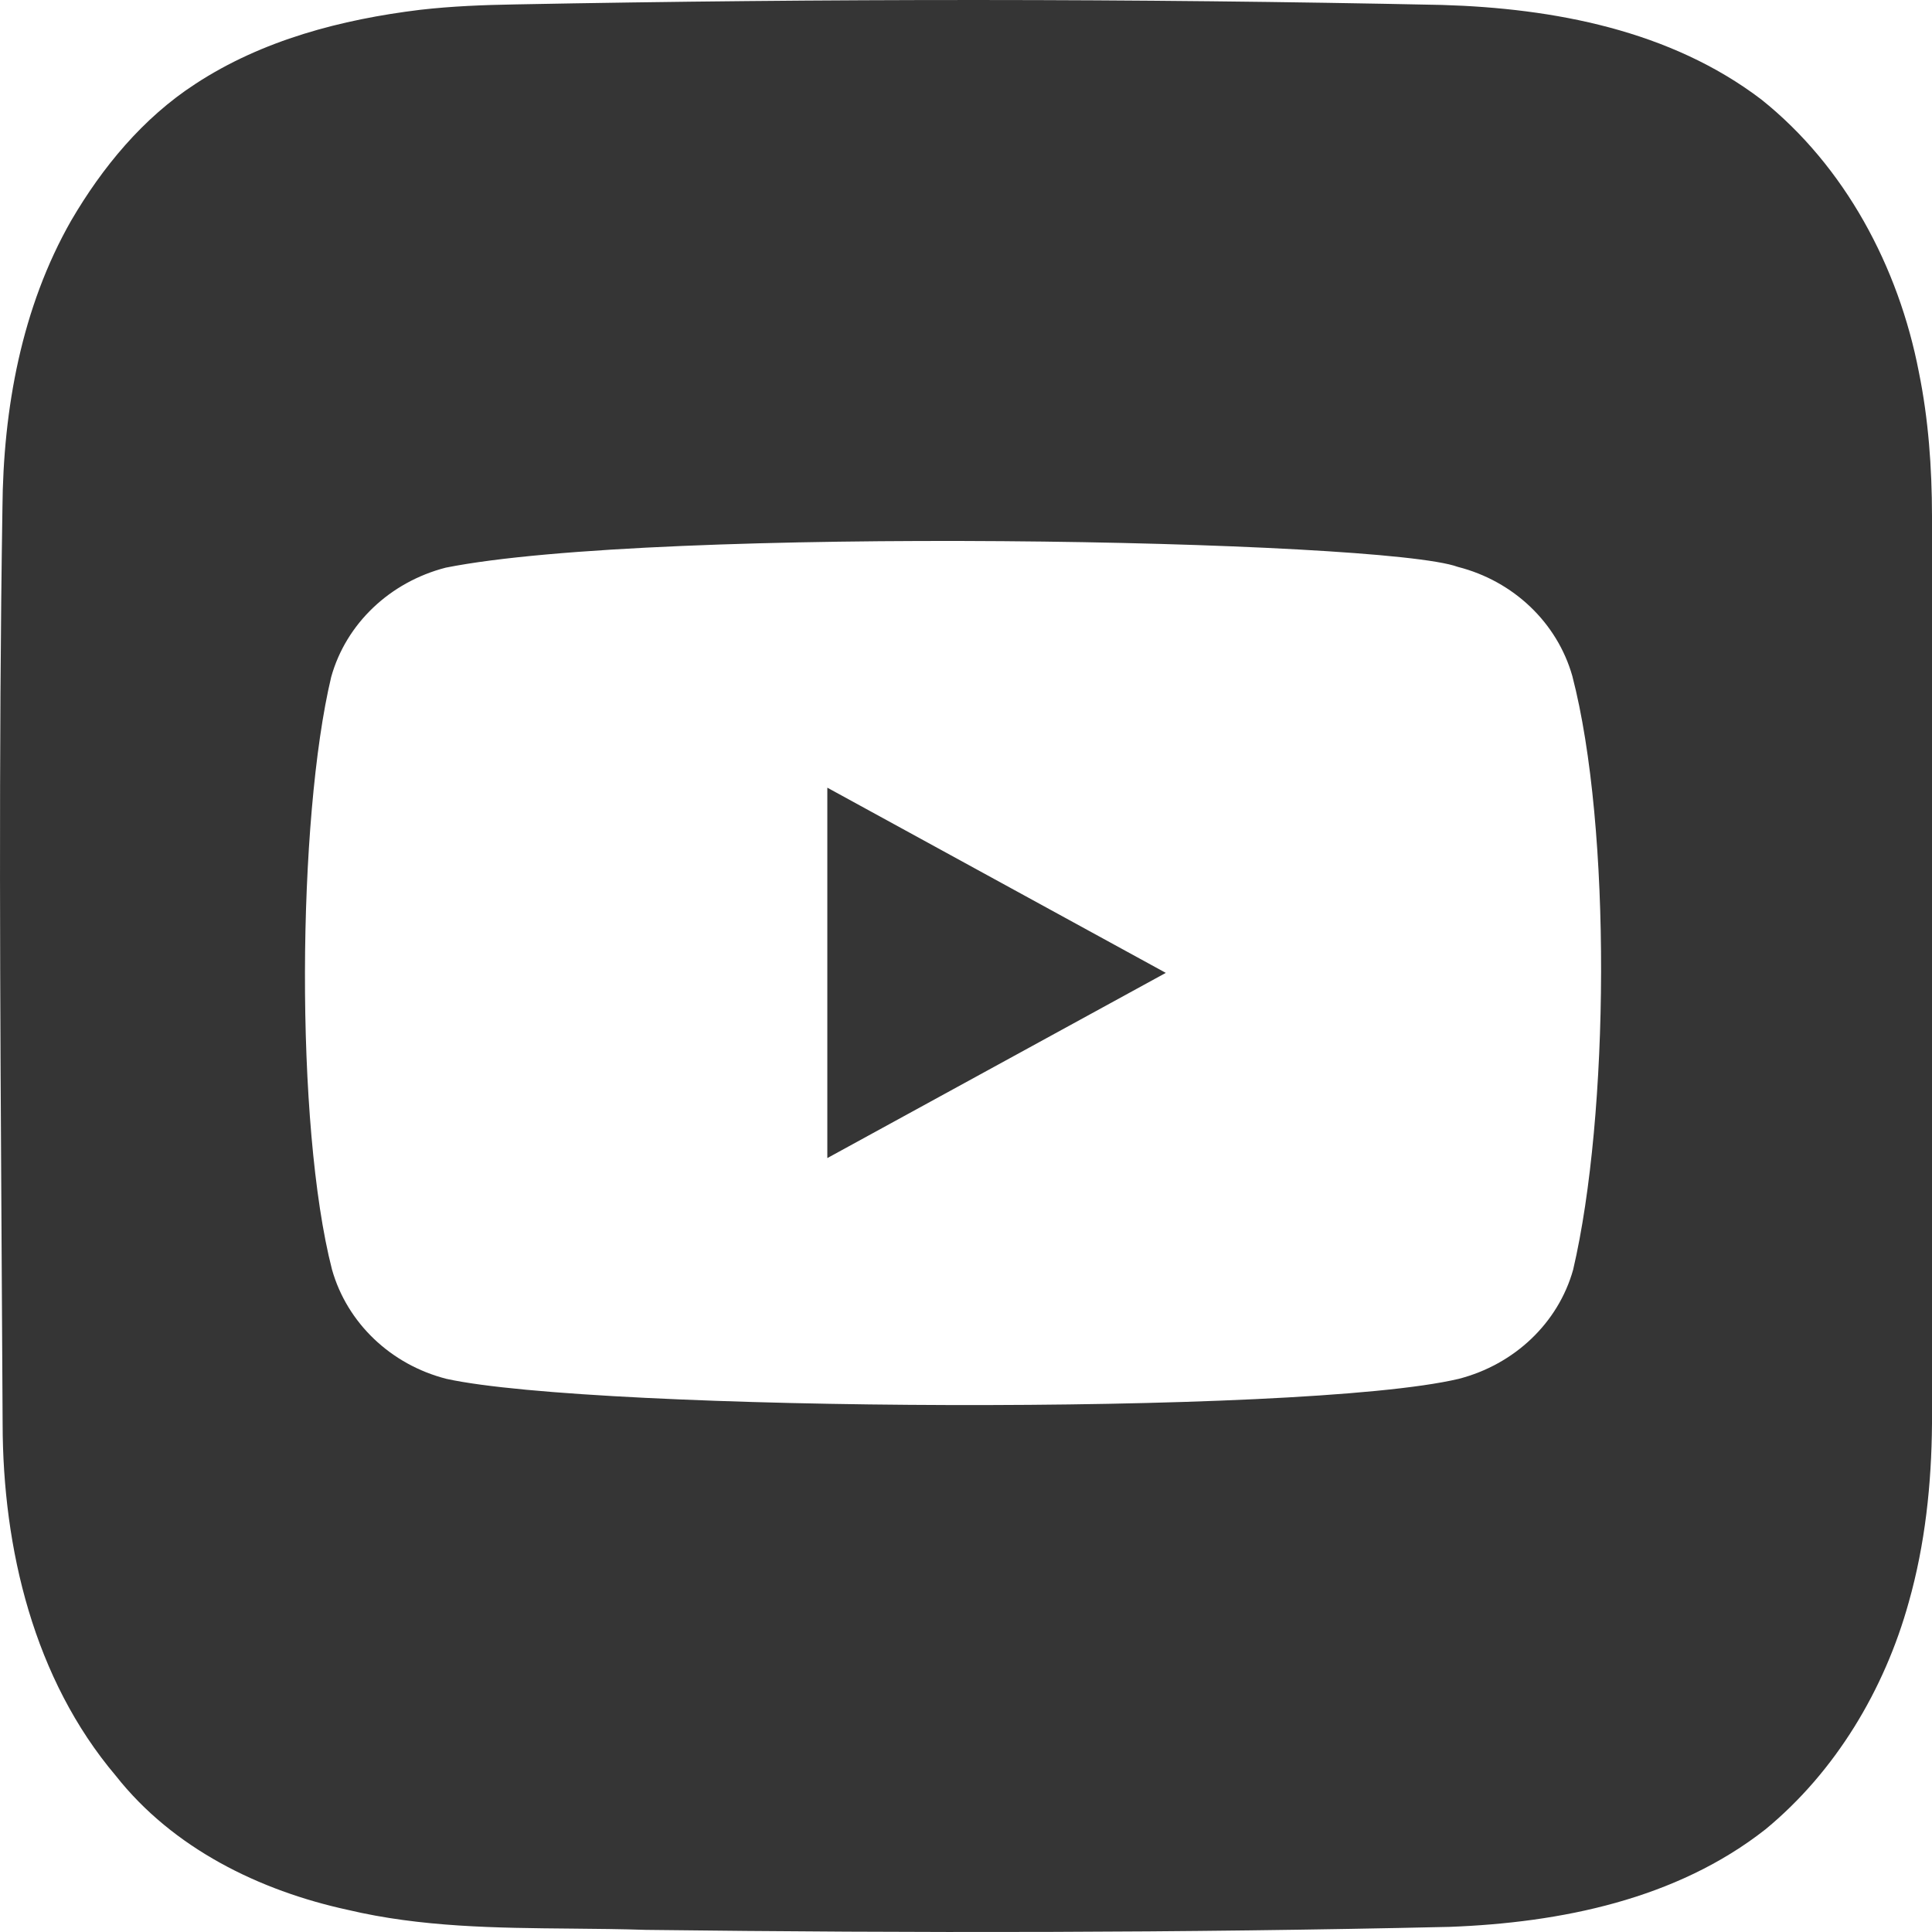 <?xml version="1.0" encoding="UTF-8"?> <svg xmlns="http://www.w3.org/2000/svg" width="50" height="50" viewBox="0 0 50 50" fill="none"> <path fill-rule="evenodd" clip-rule="evenodd" d="M13.343 0.114C12.517 0.128 11.693 0.16 10.872 0.254C8.839 0.503 6.789 1.035 5.053 2.174C3.704 3.05 2.65 4.325 1.84 5.712C0.558 7.96 0.082 10.584 0.063 13.155C-0.037 19.557 0.003 25.96 0.042 32.362C0.052 33.858 0.061 35.354 0.068 36.85C0.072 40.085 0.879 43.455 2.997 45.957C4.479 47.837 6.716 48.931 9 49.427C10.9 49.877 12.847 49.895 14.791 49.912C15.434 49.918 16.077 49.924 16.717 49.945C23.651 50.03 30.588 50.026 37.522 49.867C40.383 49.759 43.383 49.158 45.693 47.341C47.502 45.849 48.77 43.732 49.398 41.467C49.822 39.969 49.988 38.406 50 36.85C50 34.239 50 31.628 50 29.018C49.999 23.796 49.999 18.575 50 13.354C49.998 12.105 49.909 10.849 49.659 9.624C49.134 6.905 47.747 4.301 45.582 2.574C43.228 0.782 40.207 0.214 37.324 0.128C29.332 -0.041 21.335 -0.039 13.343 0.114ZM40.692 17.497C40.301 16.119 39.174 15.039 37.729 14.671C35.788 13.956 16.988 13.605 11.535 14.691C10.09 15.064 8.958 16.139 8.572 17.517C7.696 21.184 7.629 29.111 8.593 32.859C8.984 34.237 10.111 35.317 11.556 35.685C15.4 36.529 33.671 36.648 37.75 35.685C39.195 35.313 40.327 34.237 40.713 32.859C41.647 28.865 41.714 21.43 40.692 17.497ZM30.171 25.178L21.411 20.385V29.971L30.171 25.178Z" fill="#353535"></path> </svg> 
